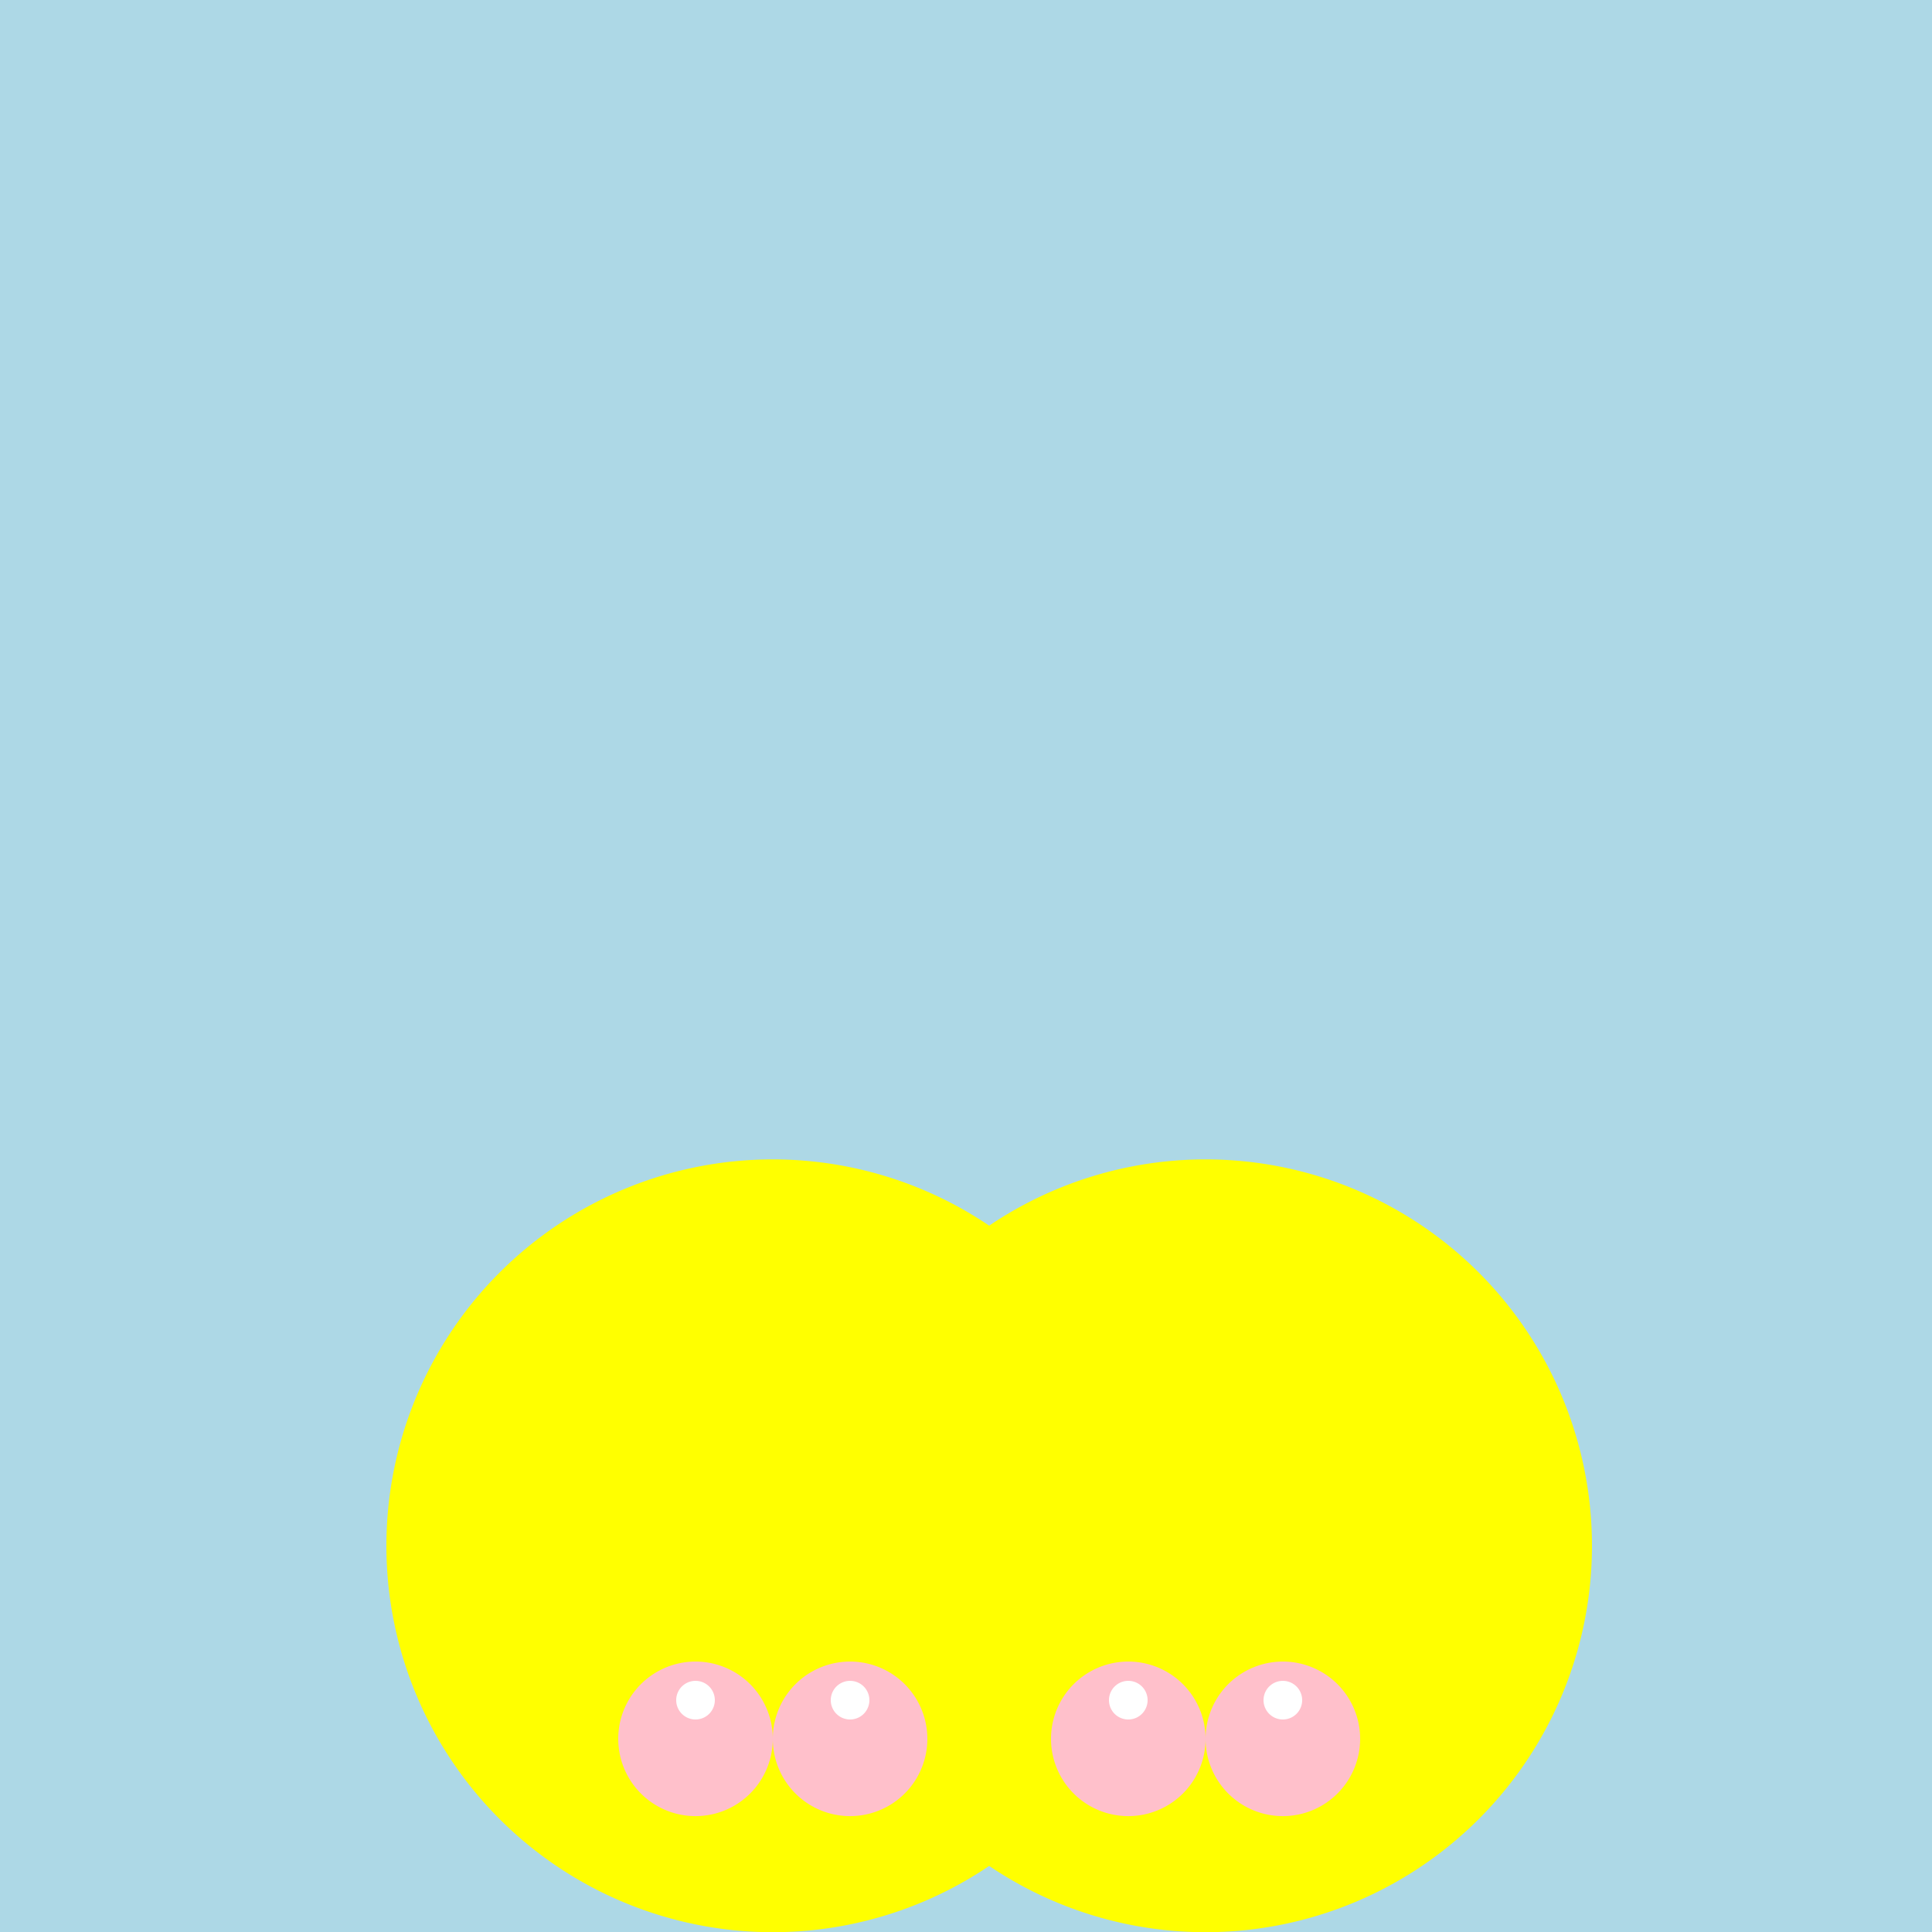 <!--

Generated by DrawGPT.
Free, open source, AI generated images in SVG, PNG, and HTML Canvas format.
https://drawgpt.ai

Created: 2023-09-27T05:38:33.862Z
Link: https://drawgpt.ai/prompt/95589/

-->
<svg xmlns="http://www.w3.org/2000/svg" xmlns:xlink="http://www.w3.org/1999/xlink" width="500" height="500"><defs/><g><rect fill="lightblue" stroke="none" x="0" y="0" width="512" height="512"/><path fill="yellow" stroke="none" paint-order="stroke fill markers" d=" M 300 400 A 100 100 0 1 0 300 400.1"/><path fill="yellow" stroke="none" paint-order="stroke fill markers" d=" M 412 400 A 100 100 0 1 0 412 400.1"/><path fill="pink" stroke="none" paint-order="stroke fill markers" d=" M 200 450 A 20 20 0 1 0 200 450.02"/><path fill="pink" stroke="none" paint-order="stroke fill markers" d=" M 240 450 A 20 20 0 1 0 240 450.02"/><path fill="pink" stroke="none" paint-order="stroke fill markers" d=" M 312 450 A 20 20 0 1 0 312 450.02"/><path fill="pink" stroke="none" paint-order="stroke fill markers" d=" M 352 450 A 20 20 0 1 0 352 450.02"/><path fill="white" stroke="none" paint-order="stroke fill markers" d=" M 185 440 A 5 5 0 1 0 185 440.005"/><path fill="white" stroke="none" paint-order="stroke fill markers" d=" M 225 440 A 5 5 0 1 0 225 440.005"/><path fill="white" stroke="none" paint-order="stroke fill markers" d=" M 297 440 A 5 5 0 1 0 297 440.005"/><path fill="white" stroke="none" paint-order="stroke fill markers" d=" M 337 440 A 5 5 0 1 0 337 440.005"/></g></svg>